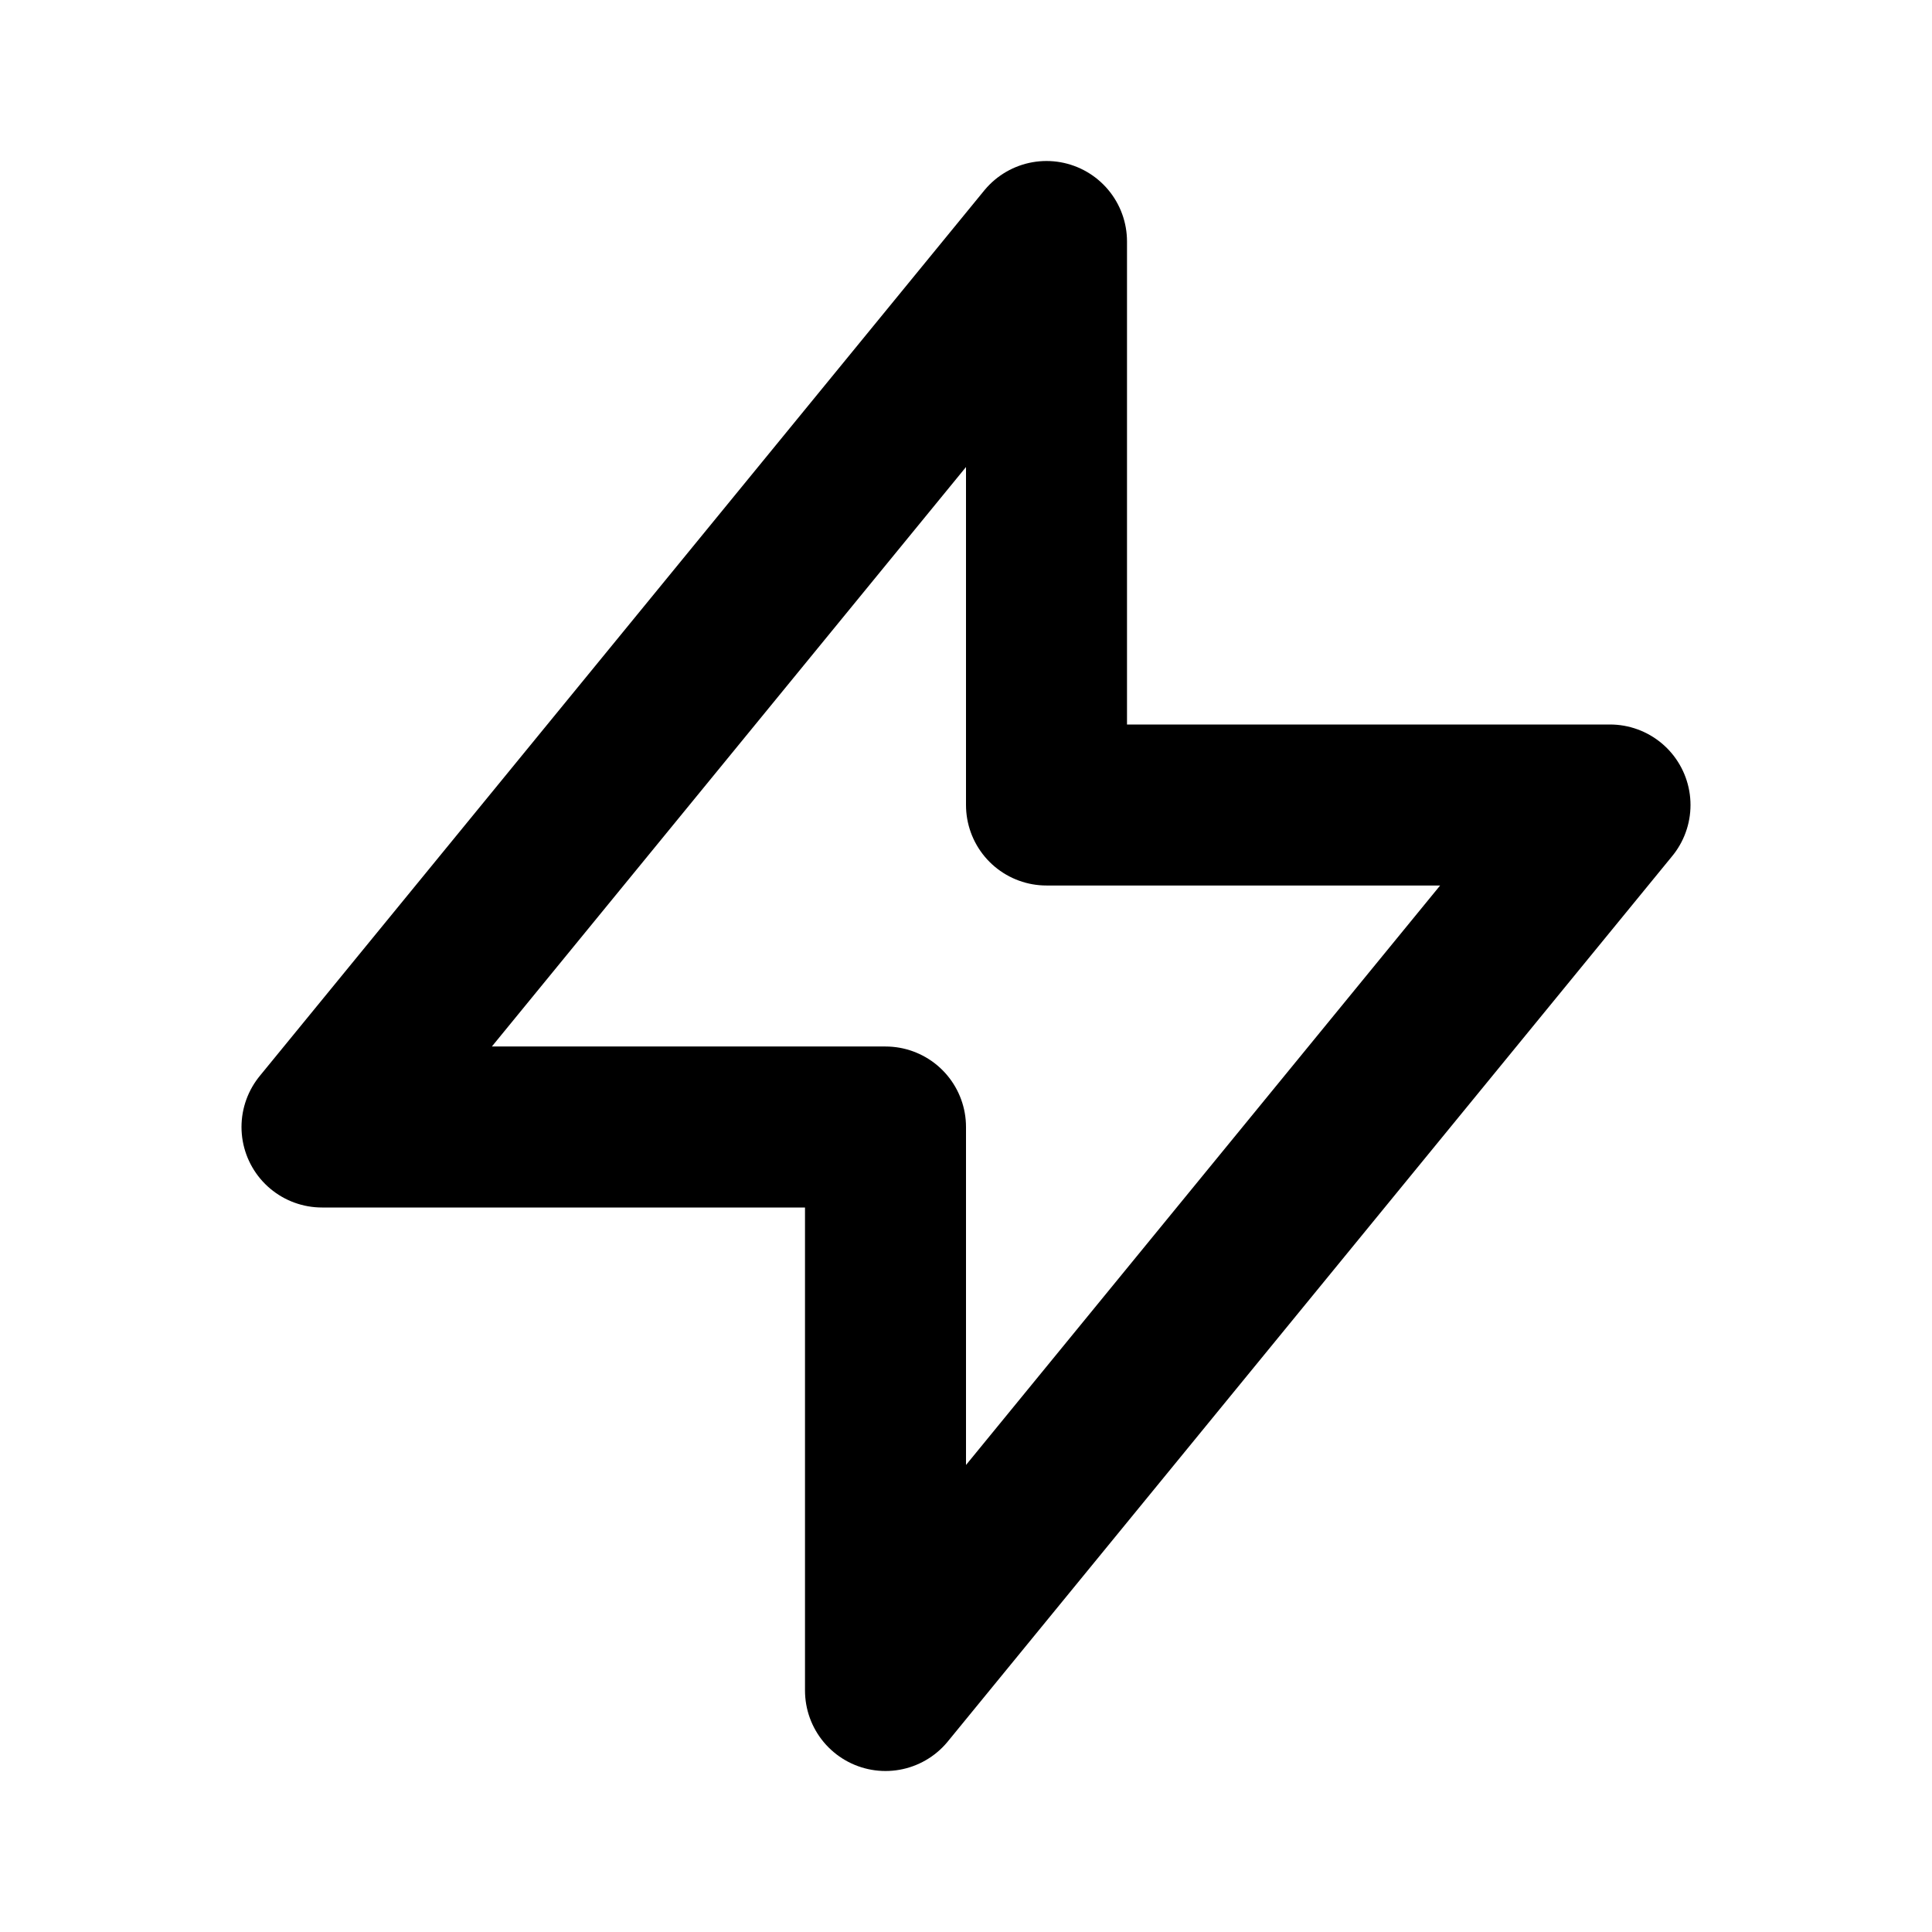 <svg xmlns="http://www.w3.org/2000/svg" class="h-6 w-6" viewBox="0 0 24 24" fill="none" stroke="currentColor"><path stroke-linecap="round" stroke-linejoin="round" stroke-width="2" d="M13 10V3L4 14h7v7l9-11h-7z"></path></svg>